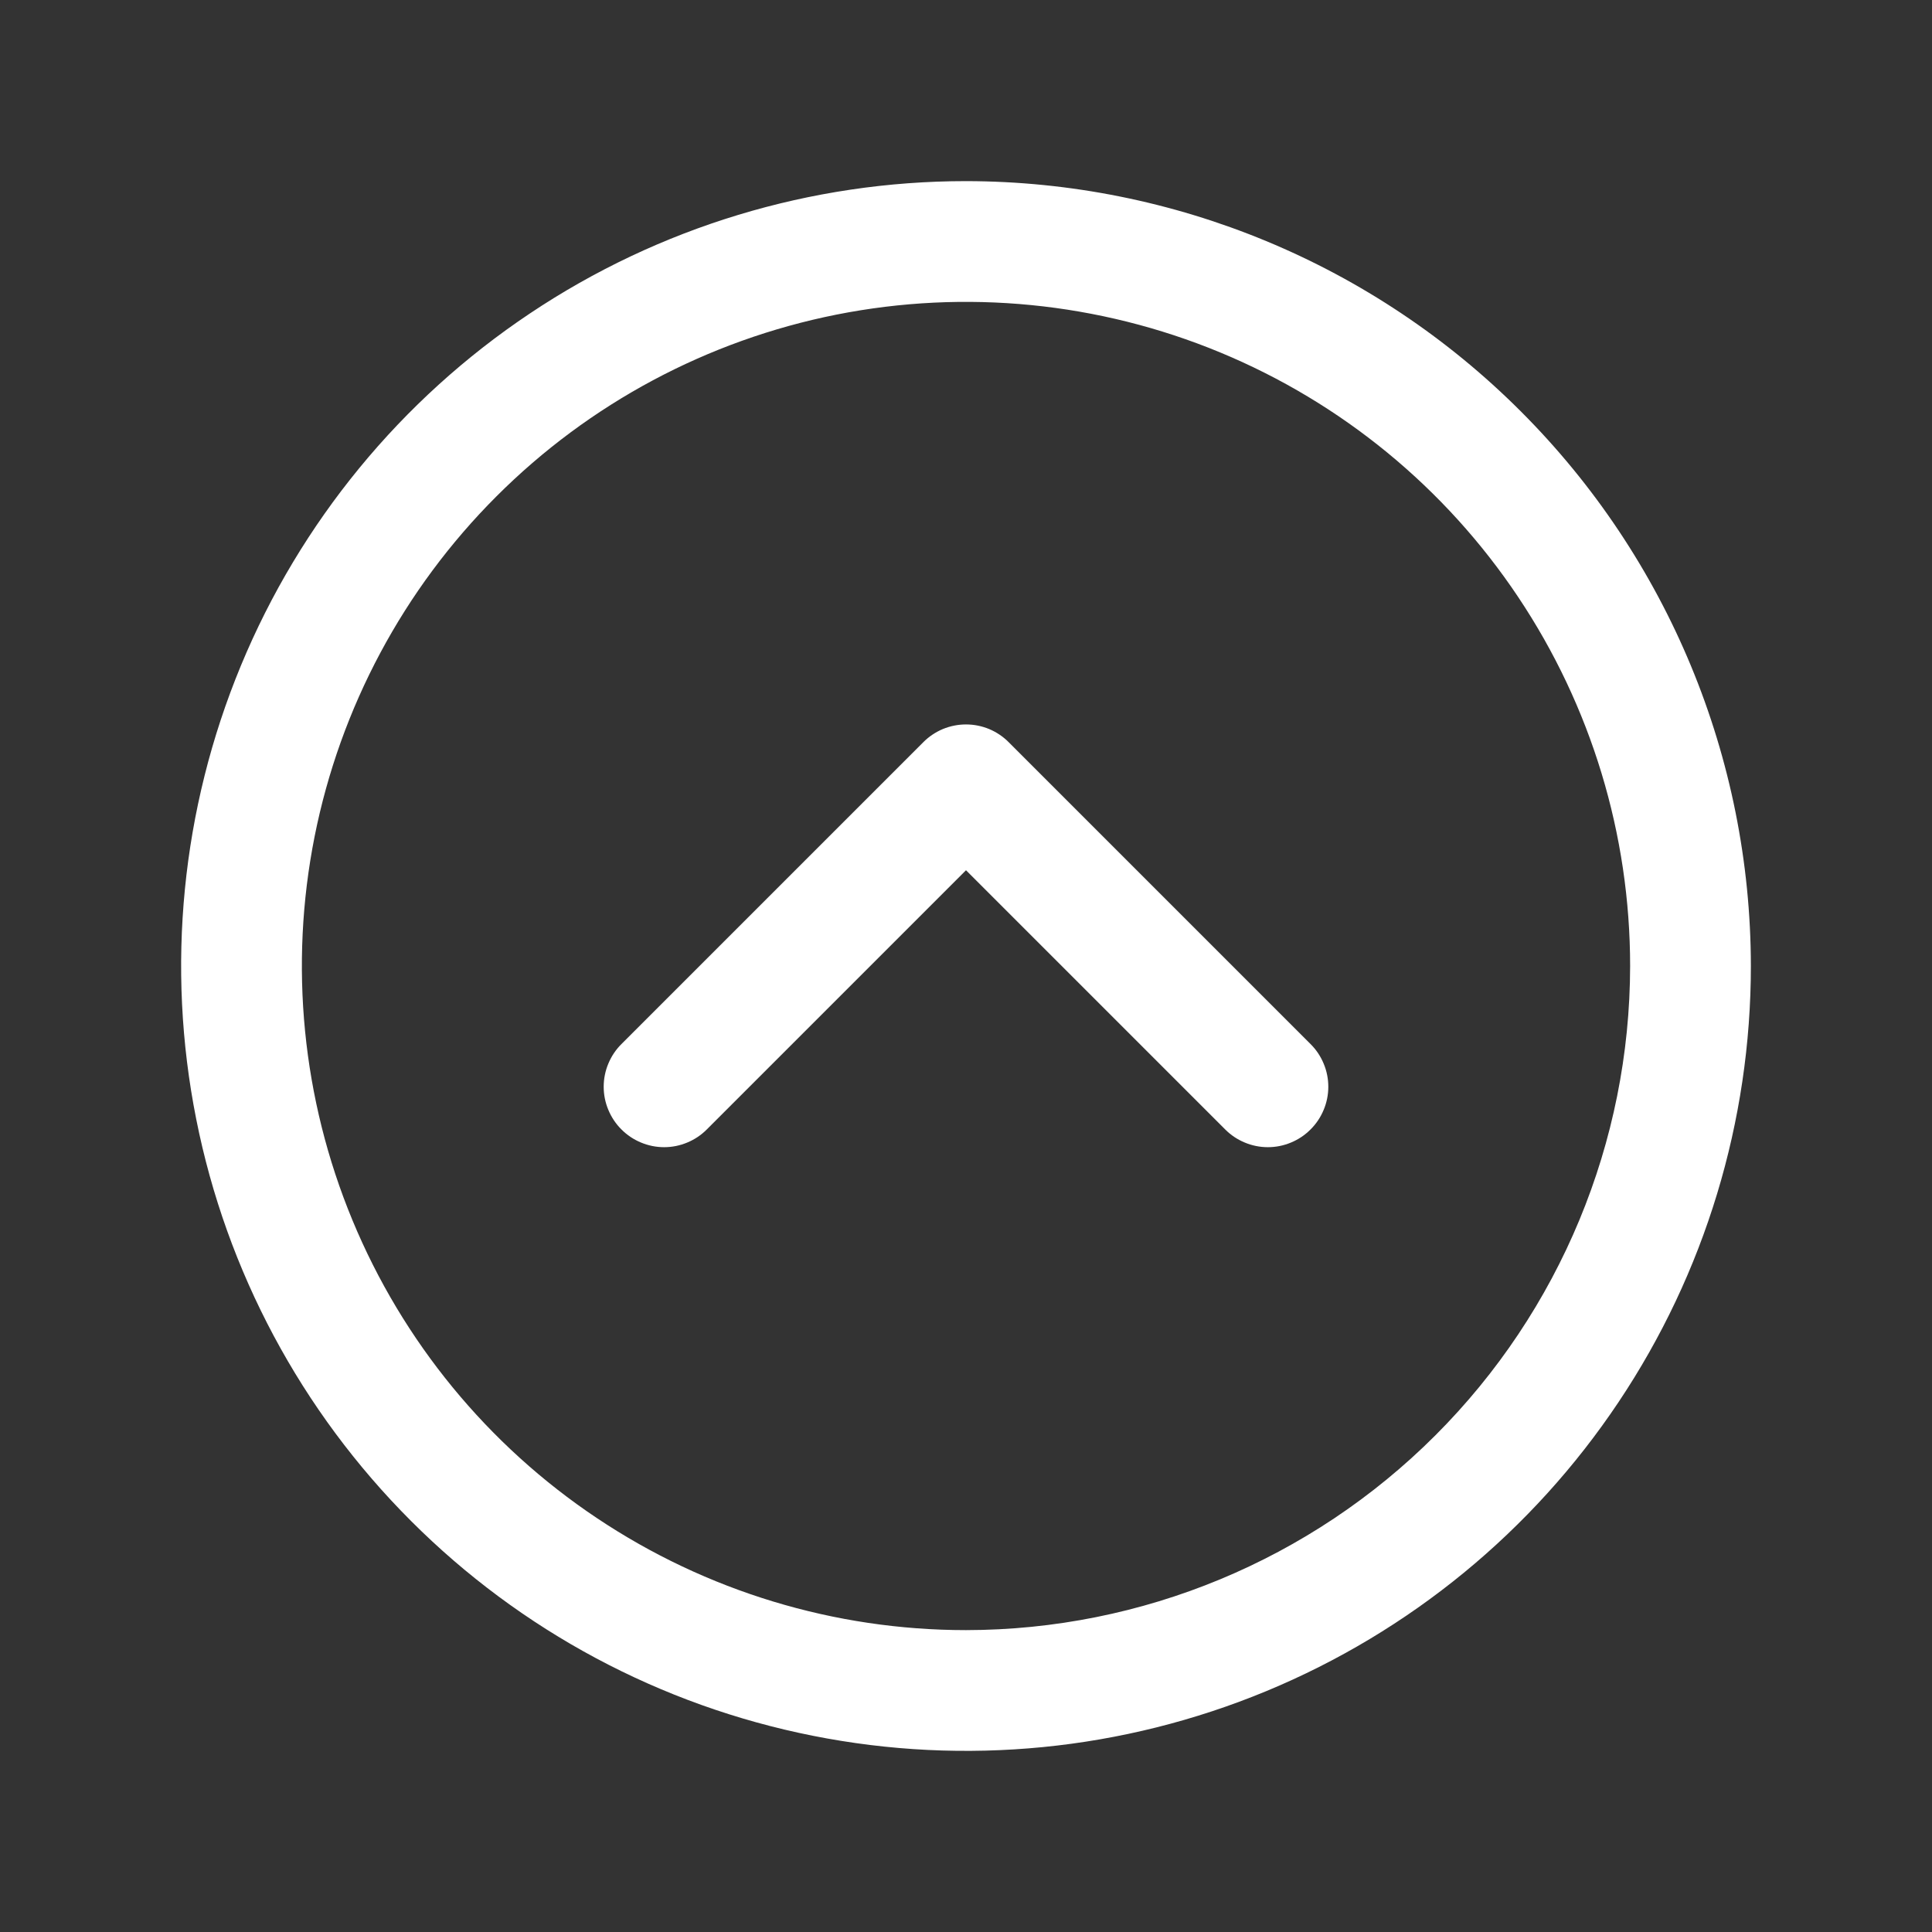 <svg width="32" height="32" viewBox="0 0 32 32" fill="none" xmlns="http://www.w3.org/2000/svg">
<rect x="0" y="0" width="32" height="32" fill="#333333" stroke="none"/>
<path d="M16 3C13.429 3 10.915 3.762 8.778 5.191C6.64 6.619 4.974 8.65 3.99 11.025C3.006 13.401 2.748 16.014 3.25 18.536C3.751 21.058 4.99 23.374 6.808 25.192C8.626 27.011 10.942 28.249 13.464 28.75C15.986 29.252 18.599 28.994 20.975 28.01C23.35 27.026 25.381 25.36 26.809 23.222C28.238 21.085 29 18.571 29 16C28.996 12.553 27.626 9.249 25.188 6.812C22.751 4.374 19.447 3.004 16 3ZM16 27C13.824 27 11.698 26.355 9.889 25.146C8.08 23.938 6.67 22.22 5.837 20.209C5.005 18.2 4.787 15.988 5.211 13.854C5.636 11.72 6.683 9.76 8.222 8.222C9.76 6.683 11.72 5.636 13.854 5.211C15.988 4.787 18.2 5.005 20.209 5.837C22.22 6.67 23.938 8.08 25.146 9.889C26.355 11.698 27 13.824 27 16C26.997 18.916 25.837 21.712 23.774 23.774C21.712 25.837 18.916 26.997 16 27ZM21.707 17.293C21.8 17.385 21.874 17.496 21.924 17.617C21.975 17.738 22.001 17.869 22.001 18C22.001 18.131 21.975 18.262 21.924 18.383C21.874 18.504 21.8 18.615 21.707 18.707C21.615 18.8 21.504 18.874 21.383 18.924C21.262 18.975 21.131 19.001 21 19.001C20.869 19.001 20.738 18.975 20.617 18.924C20.496 18.874 20.385 18.8 20.293 18.707L16 14.414L11.707 18.707C11.615 18.8 11.504 18.874 11.383 18.924C11.261 18.975 11.131 19.001 11 19.001C10.869 19.001 10.739 18.975 10.617 18.924C10.496 18.874 10.385 18.8 10.293 18.707C10.2 18.615 10.126 18.504 10.076 18.383C10.025 18.262 9.999 18.131 9.999 18C9.999 17.869 10.025 17.738 10.076 17.617C10.126 17.496 10.2 17.385 10.293 17.293L15.293 12.293C15.385 12.2 15.496 12.126 15.617 12.075C15.739 12.025 15.869 11.999 16 11.999C16.131 11.999 16.262 12.025 16.383 12.075C16.504 12.126 16.615 12.2 16.707 12.293L21.707 17.293Z" fill="white"/>
</svg>
